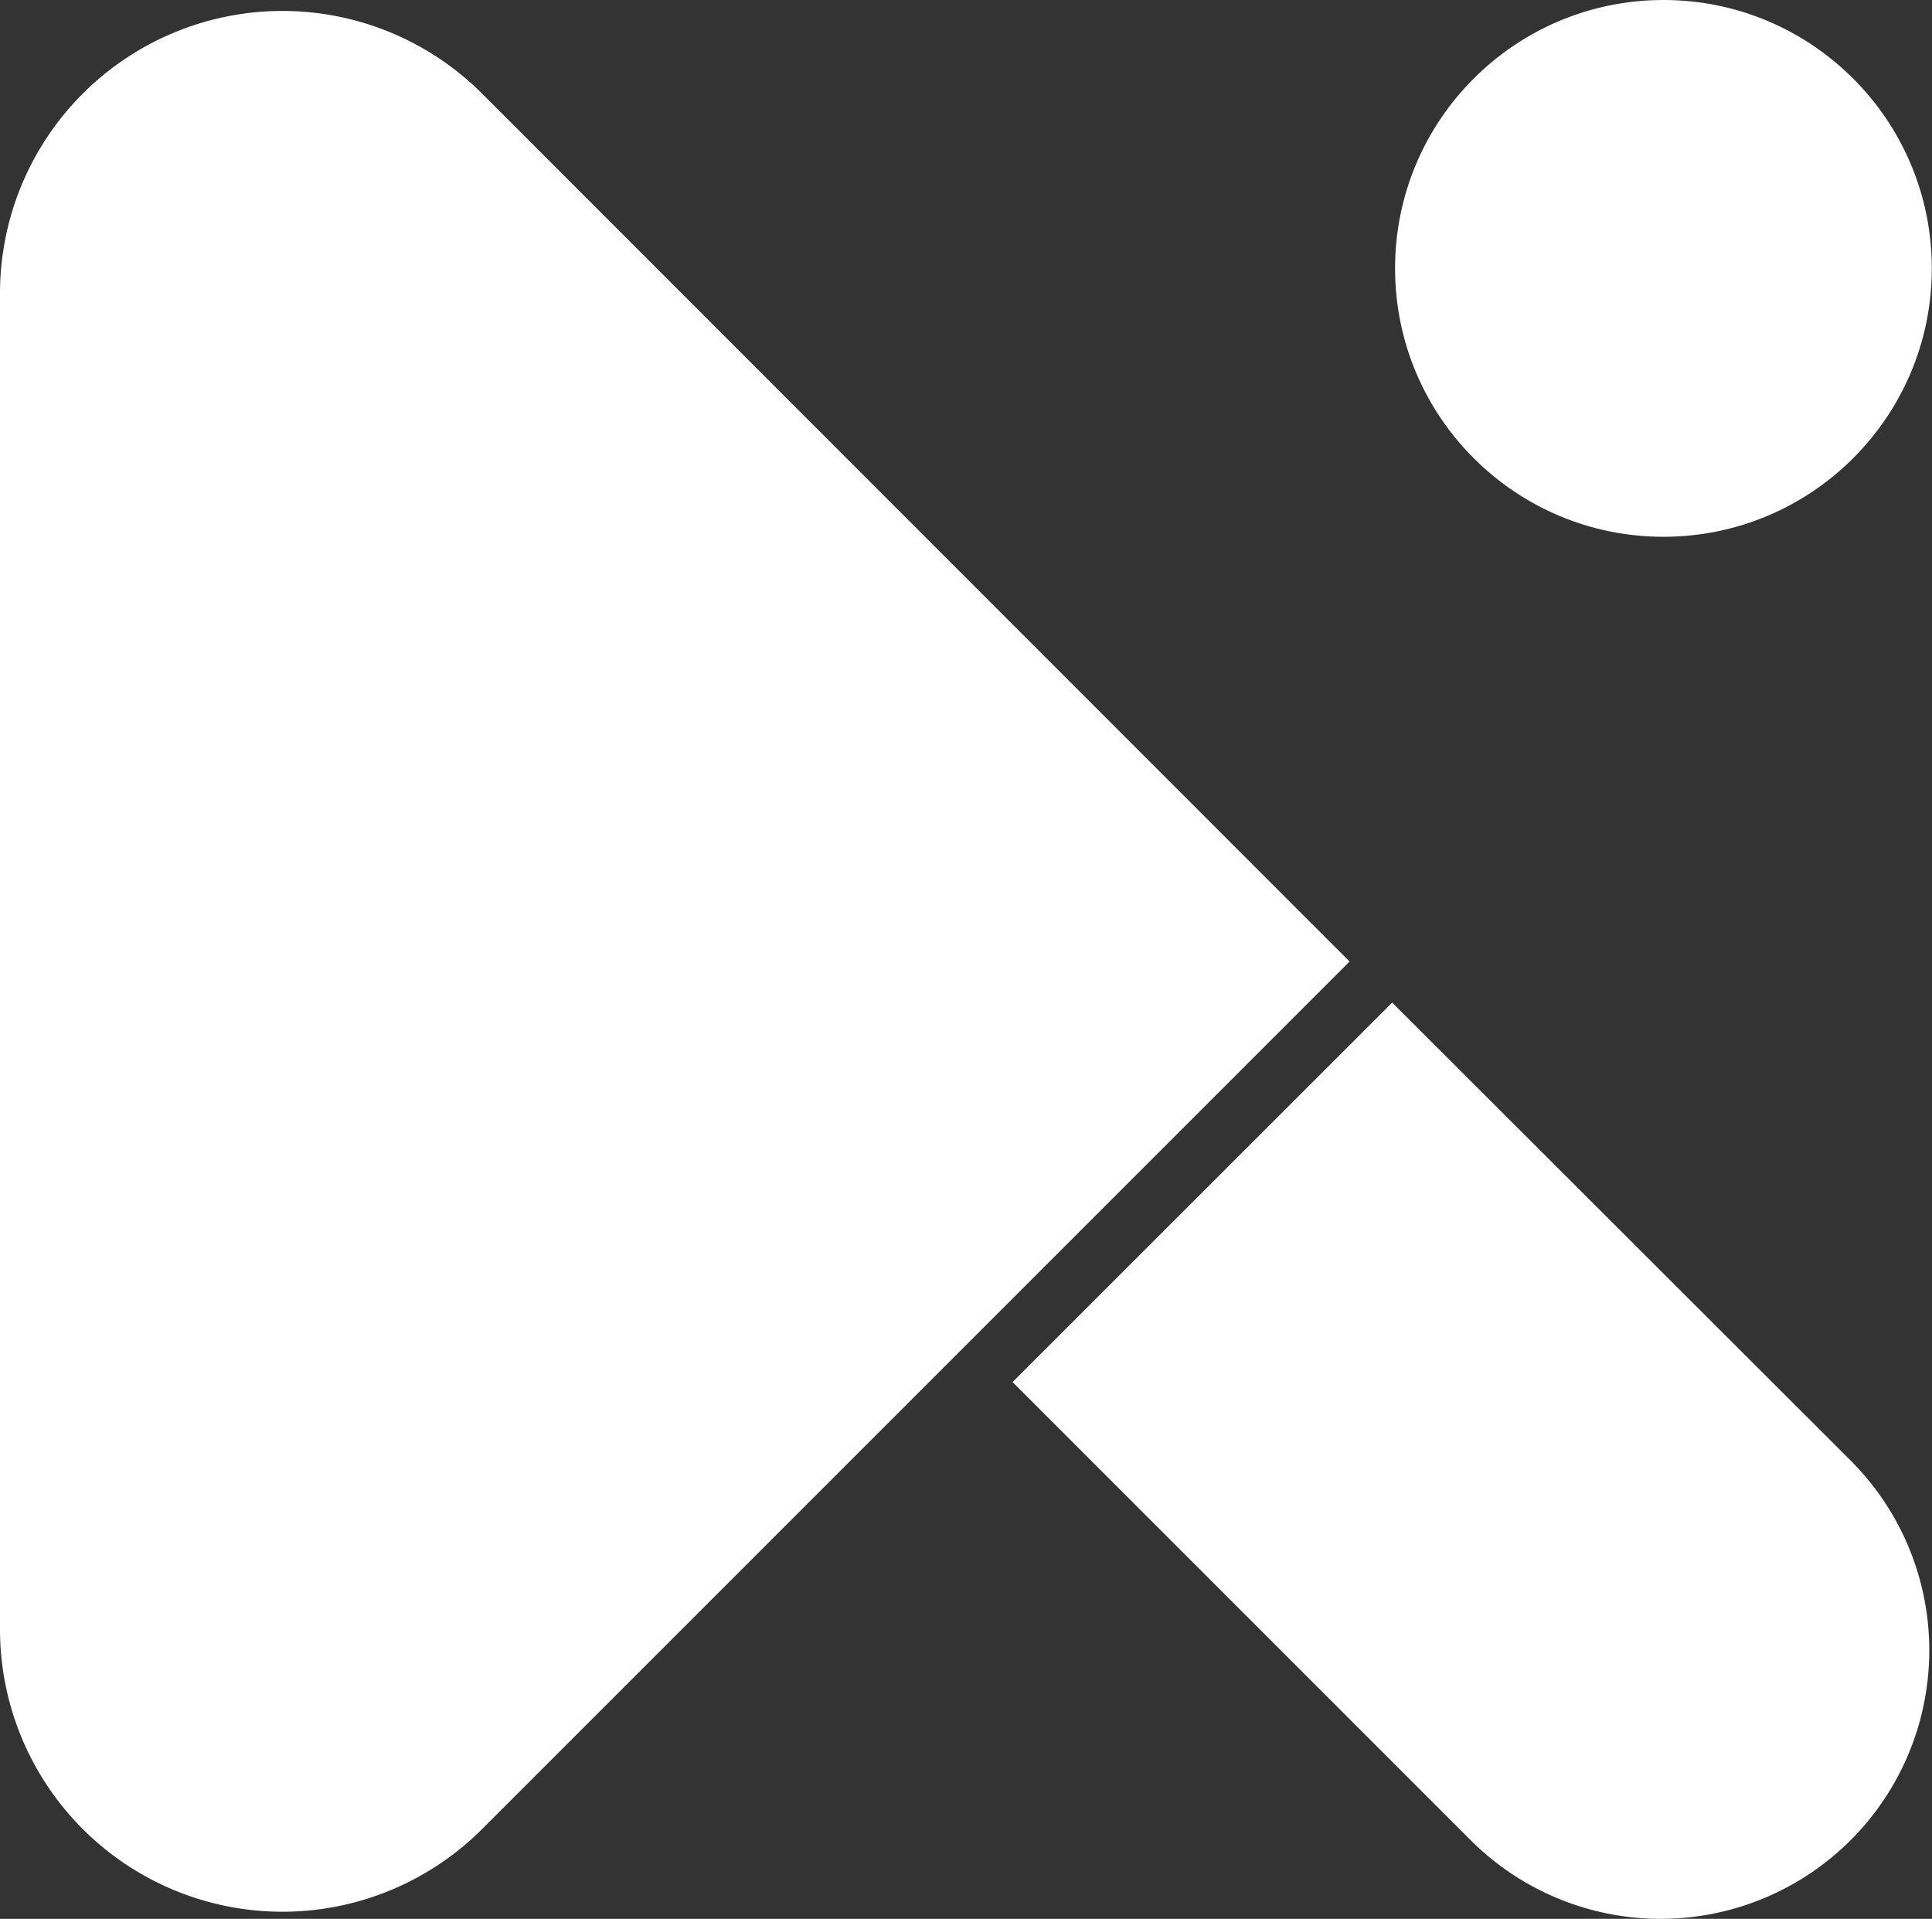 <svg xmlns="http://www.w3.org/2000/svg" viewBox="0 0 100.21 99.52"><rect x="0" y="0" width="100.21" height="99.52" fill="#333333" stroke="none"/><defs><style>.cls-1{fill:#fff;}</style></defs><g id="Layer_2" data-name="Layer 2"><g id="Layer_1-2" data-name="Layer 1"><path class="cls-1" d="M70,49.87l-45,45A14.65,14.65,0,0,1,0,84.54V15.21A14.65,14.65,0,0,1,25,4.85Z"/><circle class="cls-1" cx="86.28" cy="13.92" r="13.92"/><path class="cls-1" d="M96,75.76,72.21,52,52.52,71.68,76.29,95.45a13.94,13.94,0,0,0,19.69,0h0A13.92,13.92,0,0,0,96,75.76Z"/></g></g></svg>
